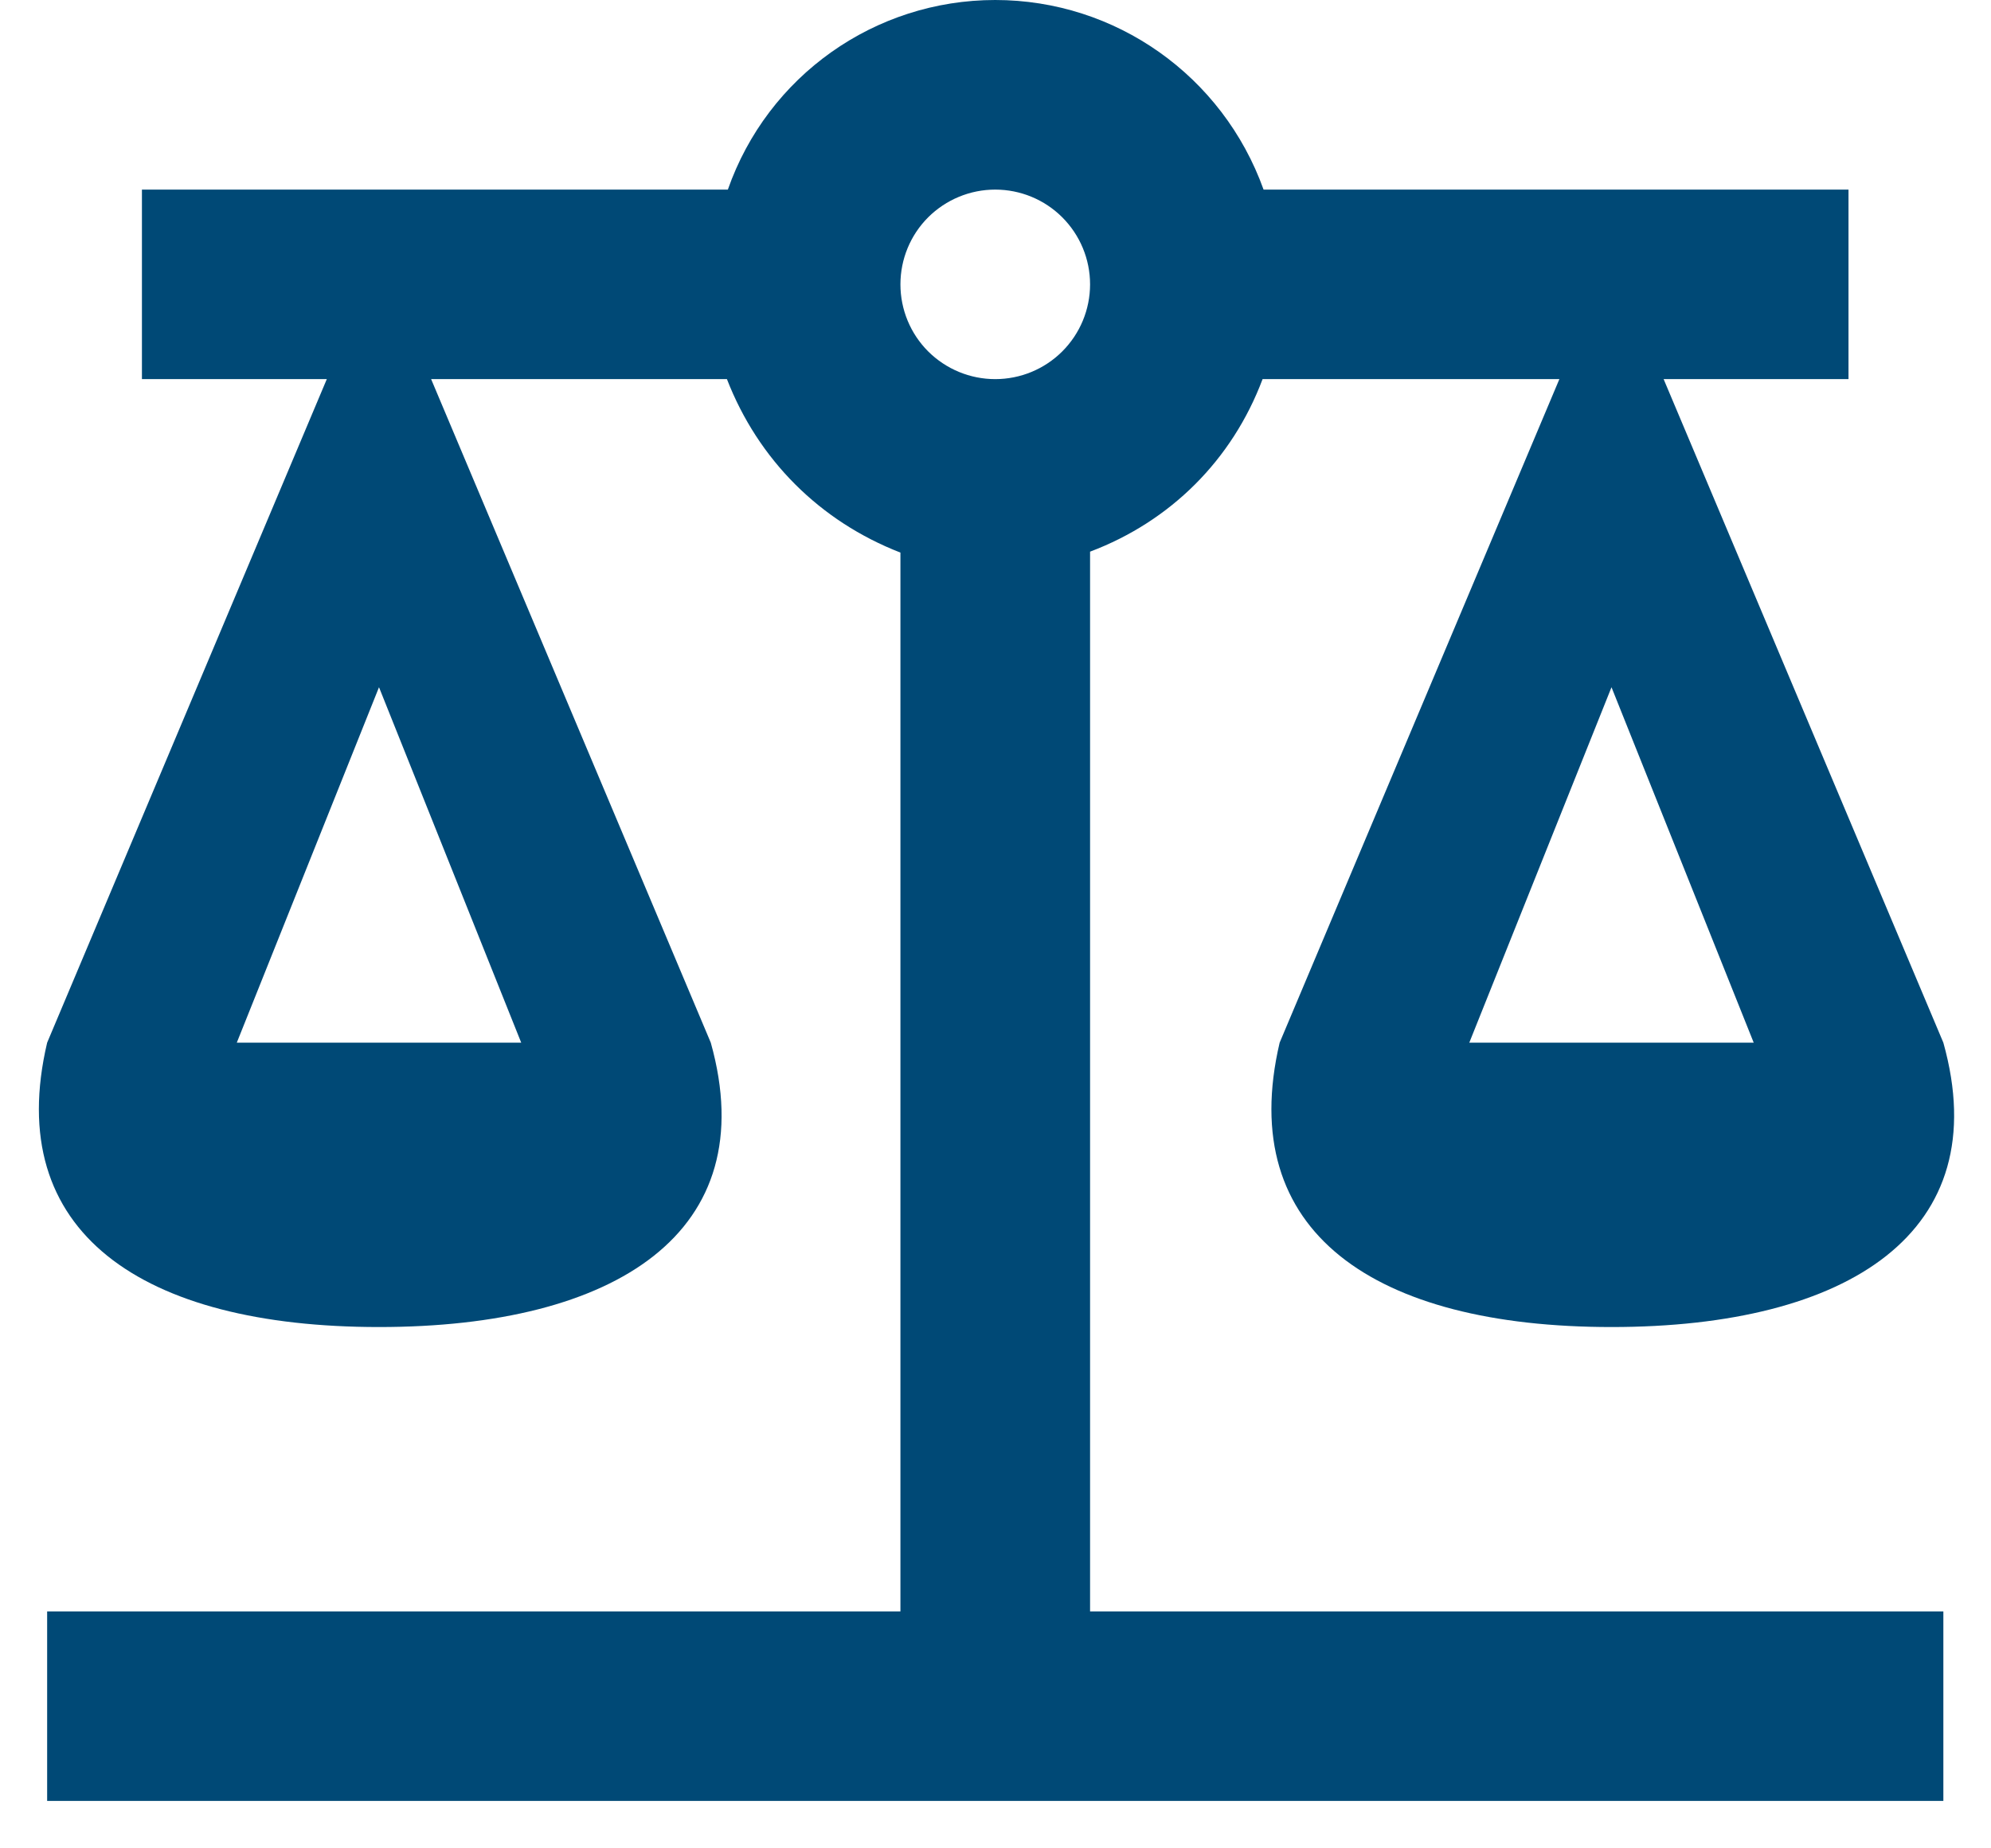 <svg width="28" height="26" viewBox="0 0 28 26" fill="none" xmlns="http://www.w3.org/2000/svg">
<path d="M13.996 0C12.303 0 10.796 1.067 10.236 2.667H1.996V5.333H4.596L0.663 14.667C0.036 17.333 1.996 18.667 5.33 18.667C8.663 18.667 10.743 17.333 9.996 14.667L6.063 5.333H10.223C10.663 6.467 11.53 7.333 12.663 7.773V22.667H0.663V25.333H27.33V22.667H15.33V7.76C16.463 7.333 17.33 6.467 17.756 5.333H21.93L17.996 14.667C17.37 17.333 19.33 18.667 22.663 18.667C25.996 18.667 28.076 17.333 27.33 14.667L23.396 5.333H25.996V2.667H17.77C17.196 1.067 15.69 0 13.996 0ZM13.996 2.667C14.35 2.667 14.689 2.807 14.939 3.057C15.189 3.307 15.33 3.646 15.33 4C15.33 4.354 15.189 4.693 14.939 4.943C14.689 5.193 14.35 5.333 13.996 5.333C13.643 5.333 13.304 5.193 13.053 4.943C12.803 4.693 12.663 4.354 12.663 4C12.663 3.646 12.803 3.307 13.053 3.057C13.304 2.807 13.643 2.667 13.996 2.667ZM5.33 9.667L7.33 14.667H3.33L5.33 9.667ZM22.663 9.667L24.663 14.667H20.663L22.663 9.667Z" fill="#004976"/>
</svg>
